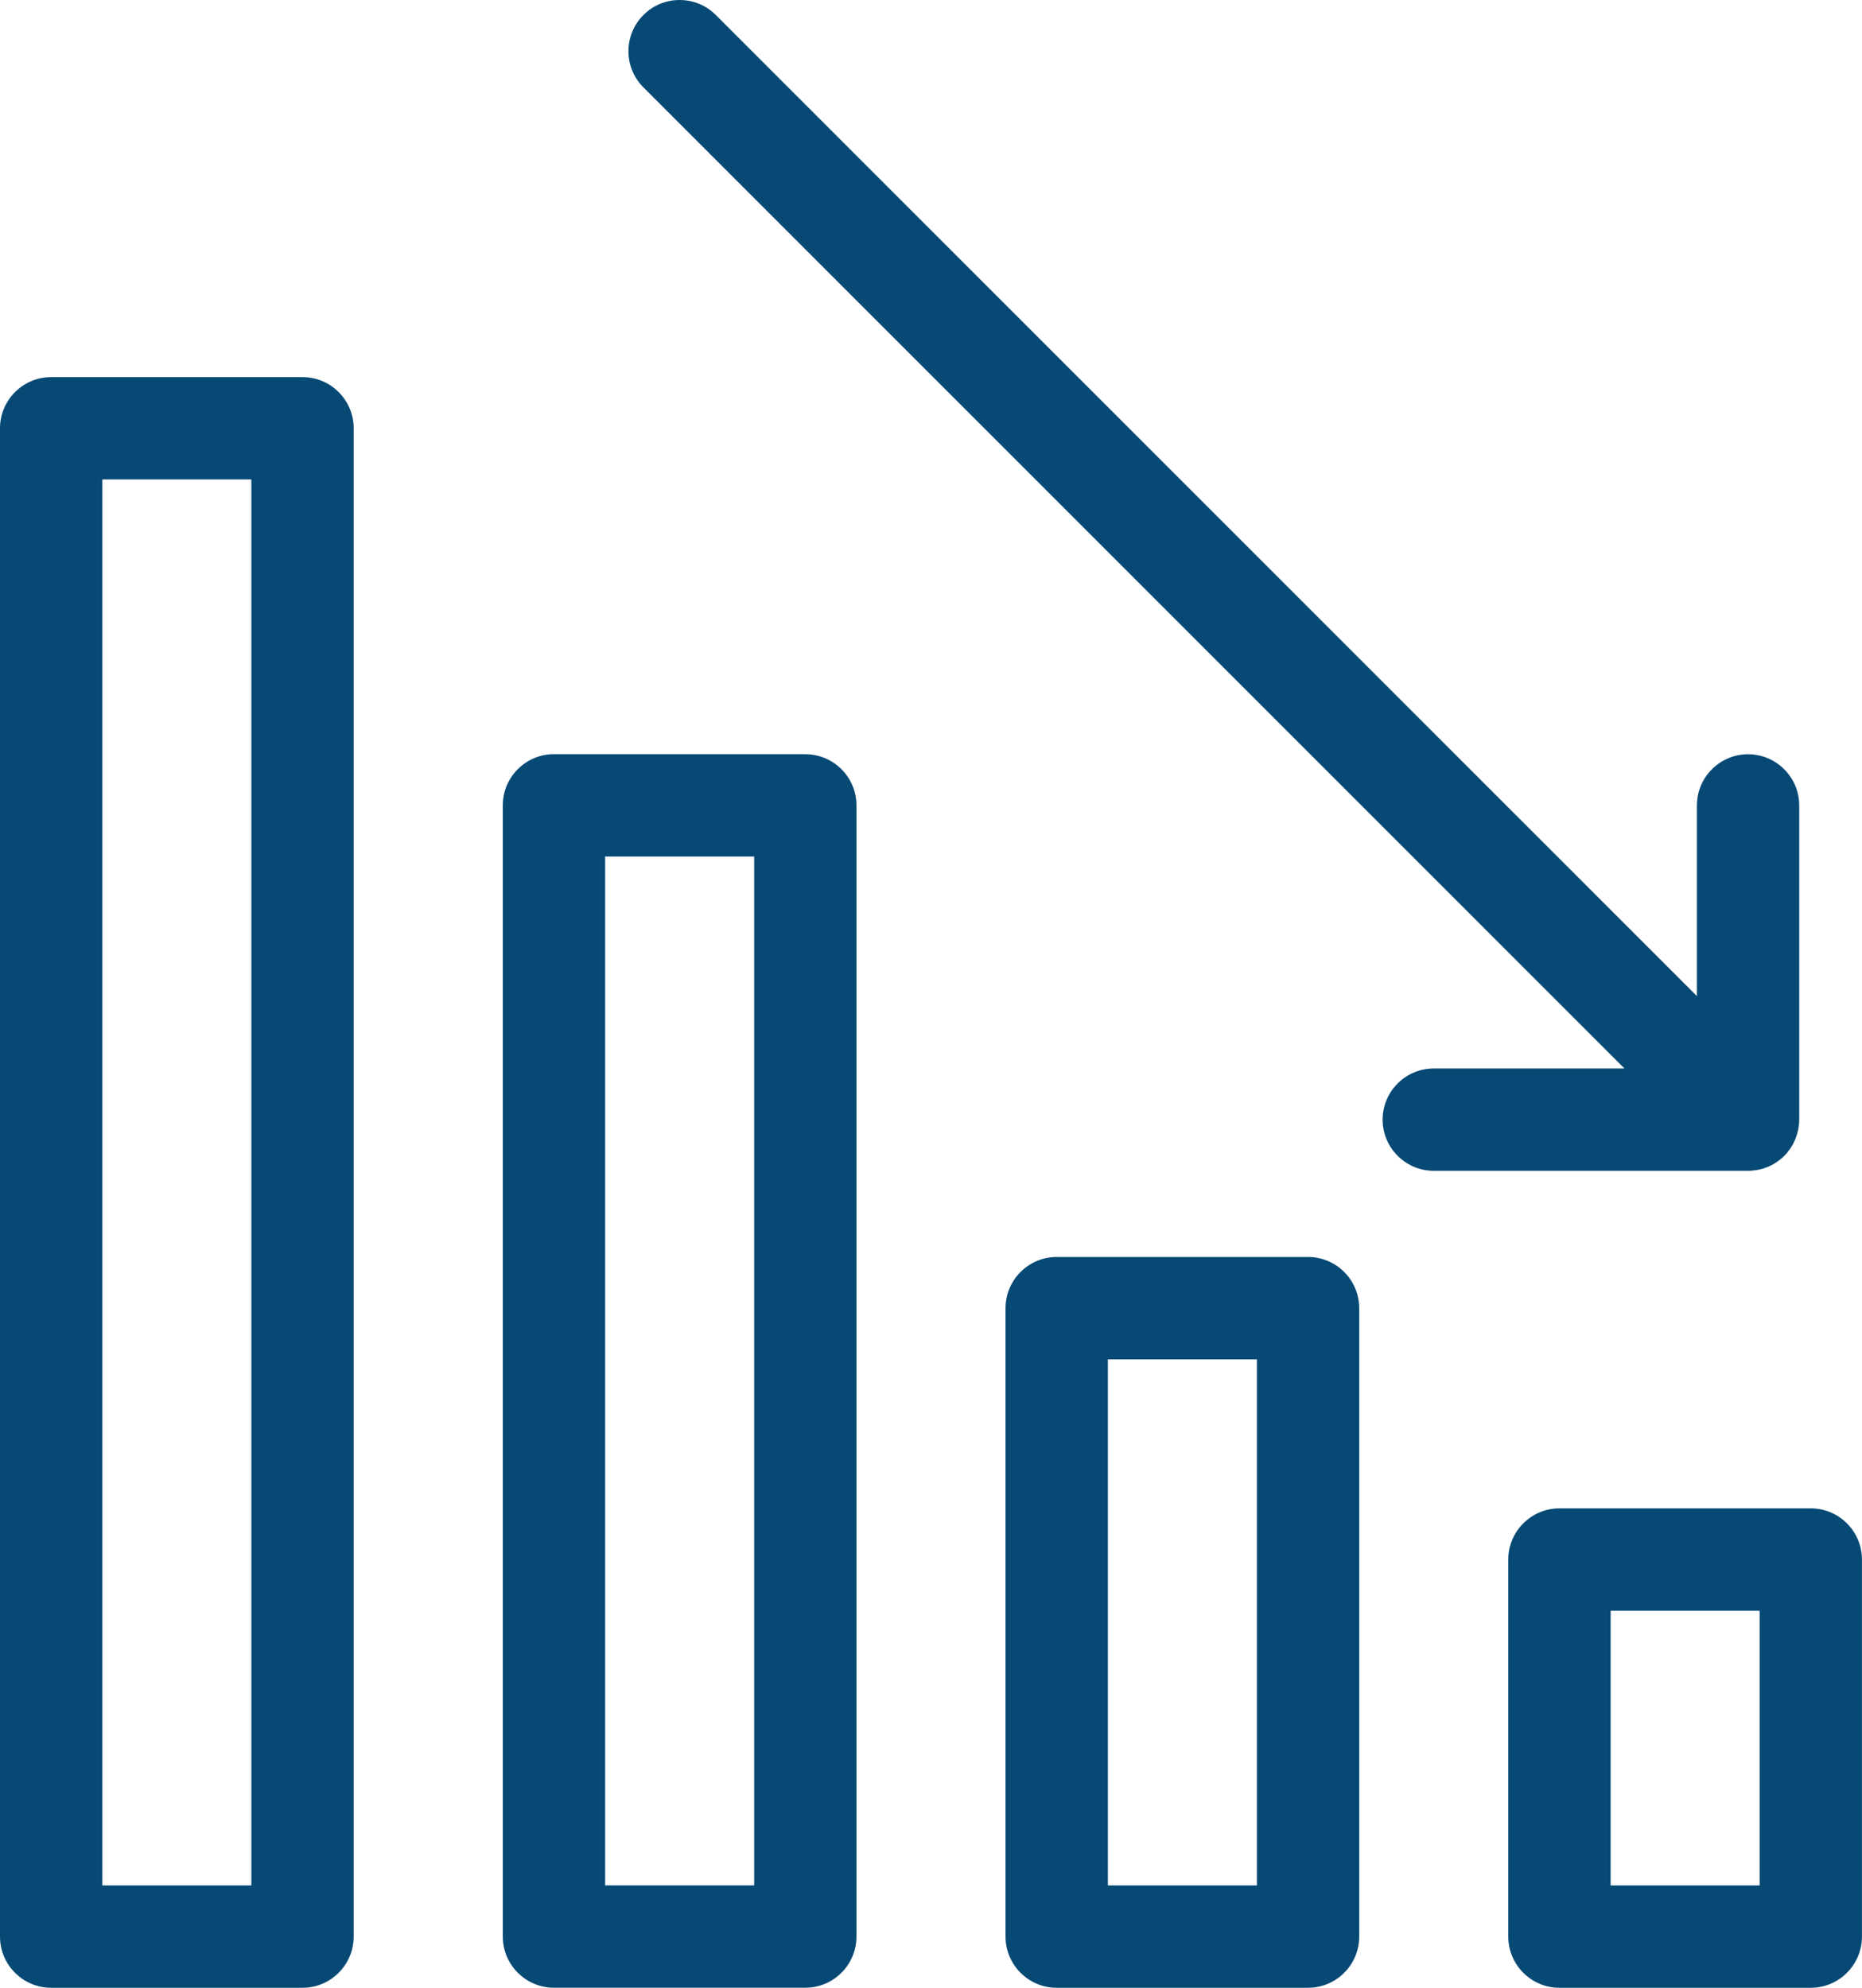 <?xml version="1.0" encoding="UTF-8"?><svg id="Layer_2" xmlns="http://www.w3.org/2000/svg" viewBox="0 0 381.11 406.83"><defs><style>.cls-1{fill:#064975;}</style></defs><g id="Layer_1-2"><g><path class="cls-1" d="M370.63,308.71h-51.45c-5.77,0-10.47,4.7-10.47,10.47v77.18c0,5.77,4.7,10.47,10.47,10.47h51.45c5.77,0,10.47-4.7,10.47-10.47v-77.18c0-5.77-4.7-10.47-10.47-10.47Zm-10.47,77.18h-30.5v-56.23h30.5v56.23Z"/><path class="cls-1" d="M267.73,257.26h-51.45c-5.77,0-10.47,4.7-10.47,10.47v128.63c0,5.77,4.7,10.47,10.47,10.47h51.45c5.77,0,10.47-4.7,10.47-10.47v-128.63c0-5.77-4.7-10.47-10.47-10.47Zm-10.47,128.63h-30.5v-107.68h30.5v107.68Z"/><path class="cls-1" d="M164.83,154.35h-51.45c-5.77,0-10.47,4.7-10.47,10.47v231.53c0,5.77,4.7,10.47,10.47,10.47h51.45c5.77,0,10.47-4.7,10.47-10.47V164.83c0-5.77-4.7-10.47-10.47-10.47Zm-10.47,231.53h-30.5V175.3h30.5v210.58Z"/><path class="cls-1" d="M61.92,77.18H10.47c-5.77,0-10.47,4.7-10.47,10.47V396.36c0,5.77,4.7,10.47,10.47,10.47H61.92c5.77,0,10.47-4.7,10.47-10.47V87.65c0-5.77-4.7-10.47-10.47-10.47Zm-10.47,308.71H20.95V98.12h30.5V385.88Z"/><path class="cls-1" d="M358.8,239.56c.08,0,.15-.02,.23-.03l.43-.06c.12-.02,.24-.03,.36-.05,.12-.02,.23-.05,.34-.08l.38-.09c.1-.02,.19-.04,.28-.07,.12-.04,.24-.08,.36-.12l.32-.12c.1-.03,.2-.07,.29-.1,.11-.05,.22-.1,.33-.15l.3-.14c.1-.05,.2-.09,.31-.15,.09-.05,.18-.11,.27-.16l.32-.19c.1-.06,.19-.11,.29-.18,.11-.08,.22-.16,.33-.24,0,0,.44-.32,.49-.37,.53-.44,1.03-.93,1.46-1.46,.05-.06,.09-.12,.13-.18l.23-.31c.08-.11,.17-.22,.24-.33,.06-.09,.12-.19,.17-.28l.19-.31c.06-.1,.12-.19,.17-.29,.05-.1,.1-.2,.14-.3l.15-.32c.05-.1,.1-.2,.14-.31,.04-.1,.08-.2,.11-.31l.11-.3c.04-.12,.09-.24,.12-.36,.03-.1,.05-.2,.08-.29l.09-.34c.03-.12,.06-.24,.09-.36s.04-.25,.06-.37l.06-.4c.01-.08,.03-.16,.04-.25,.03-.34,.05-.69,.05-1.04v-64.31c0-5.77-4.7-10.47-10.47-10.47s-10.47,4.7-10.47,10.47v39.03L146.51,3.07c-1.98-1.98-4.61-3.07-7.41-3.07s-5.43,1.09-7.4,3.07c-1.98,1.98-3.07,4.61-3.07,7.41s1.09,5.43,3.07,7.41l200.79,200.79h-39.03c-5.77,0-10.47,4.7-10.47,10.47s4.7,10.47,10.47,10.47h64.31c.35,0,.69-.02,1.03-.05Z"/></g></g></svg>